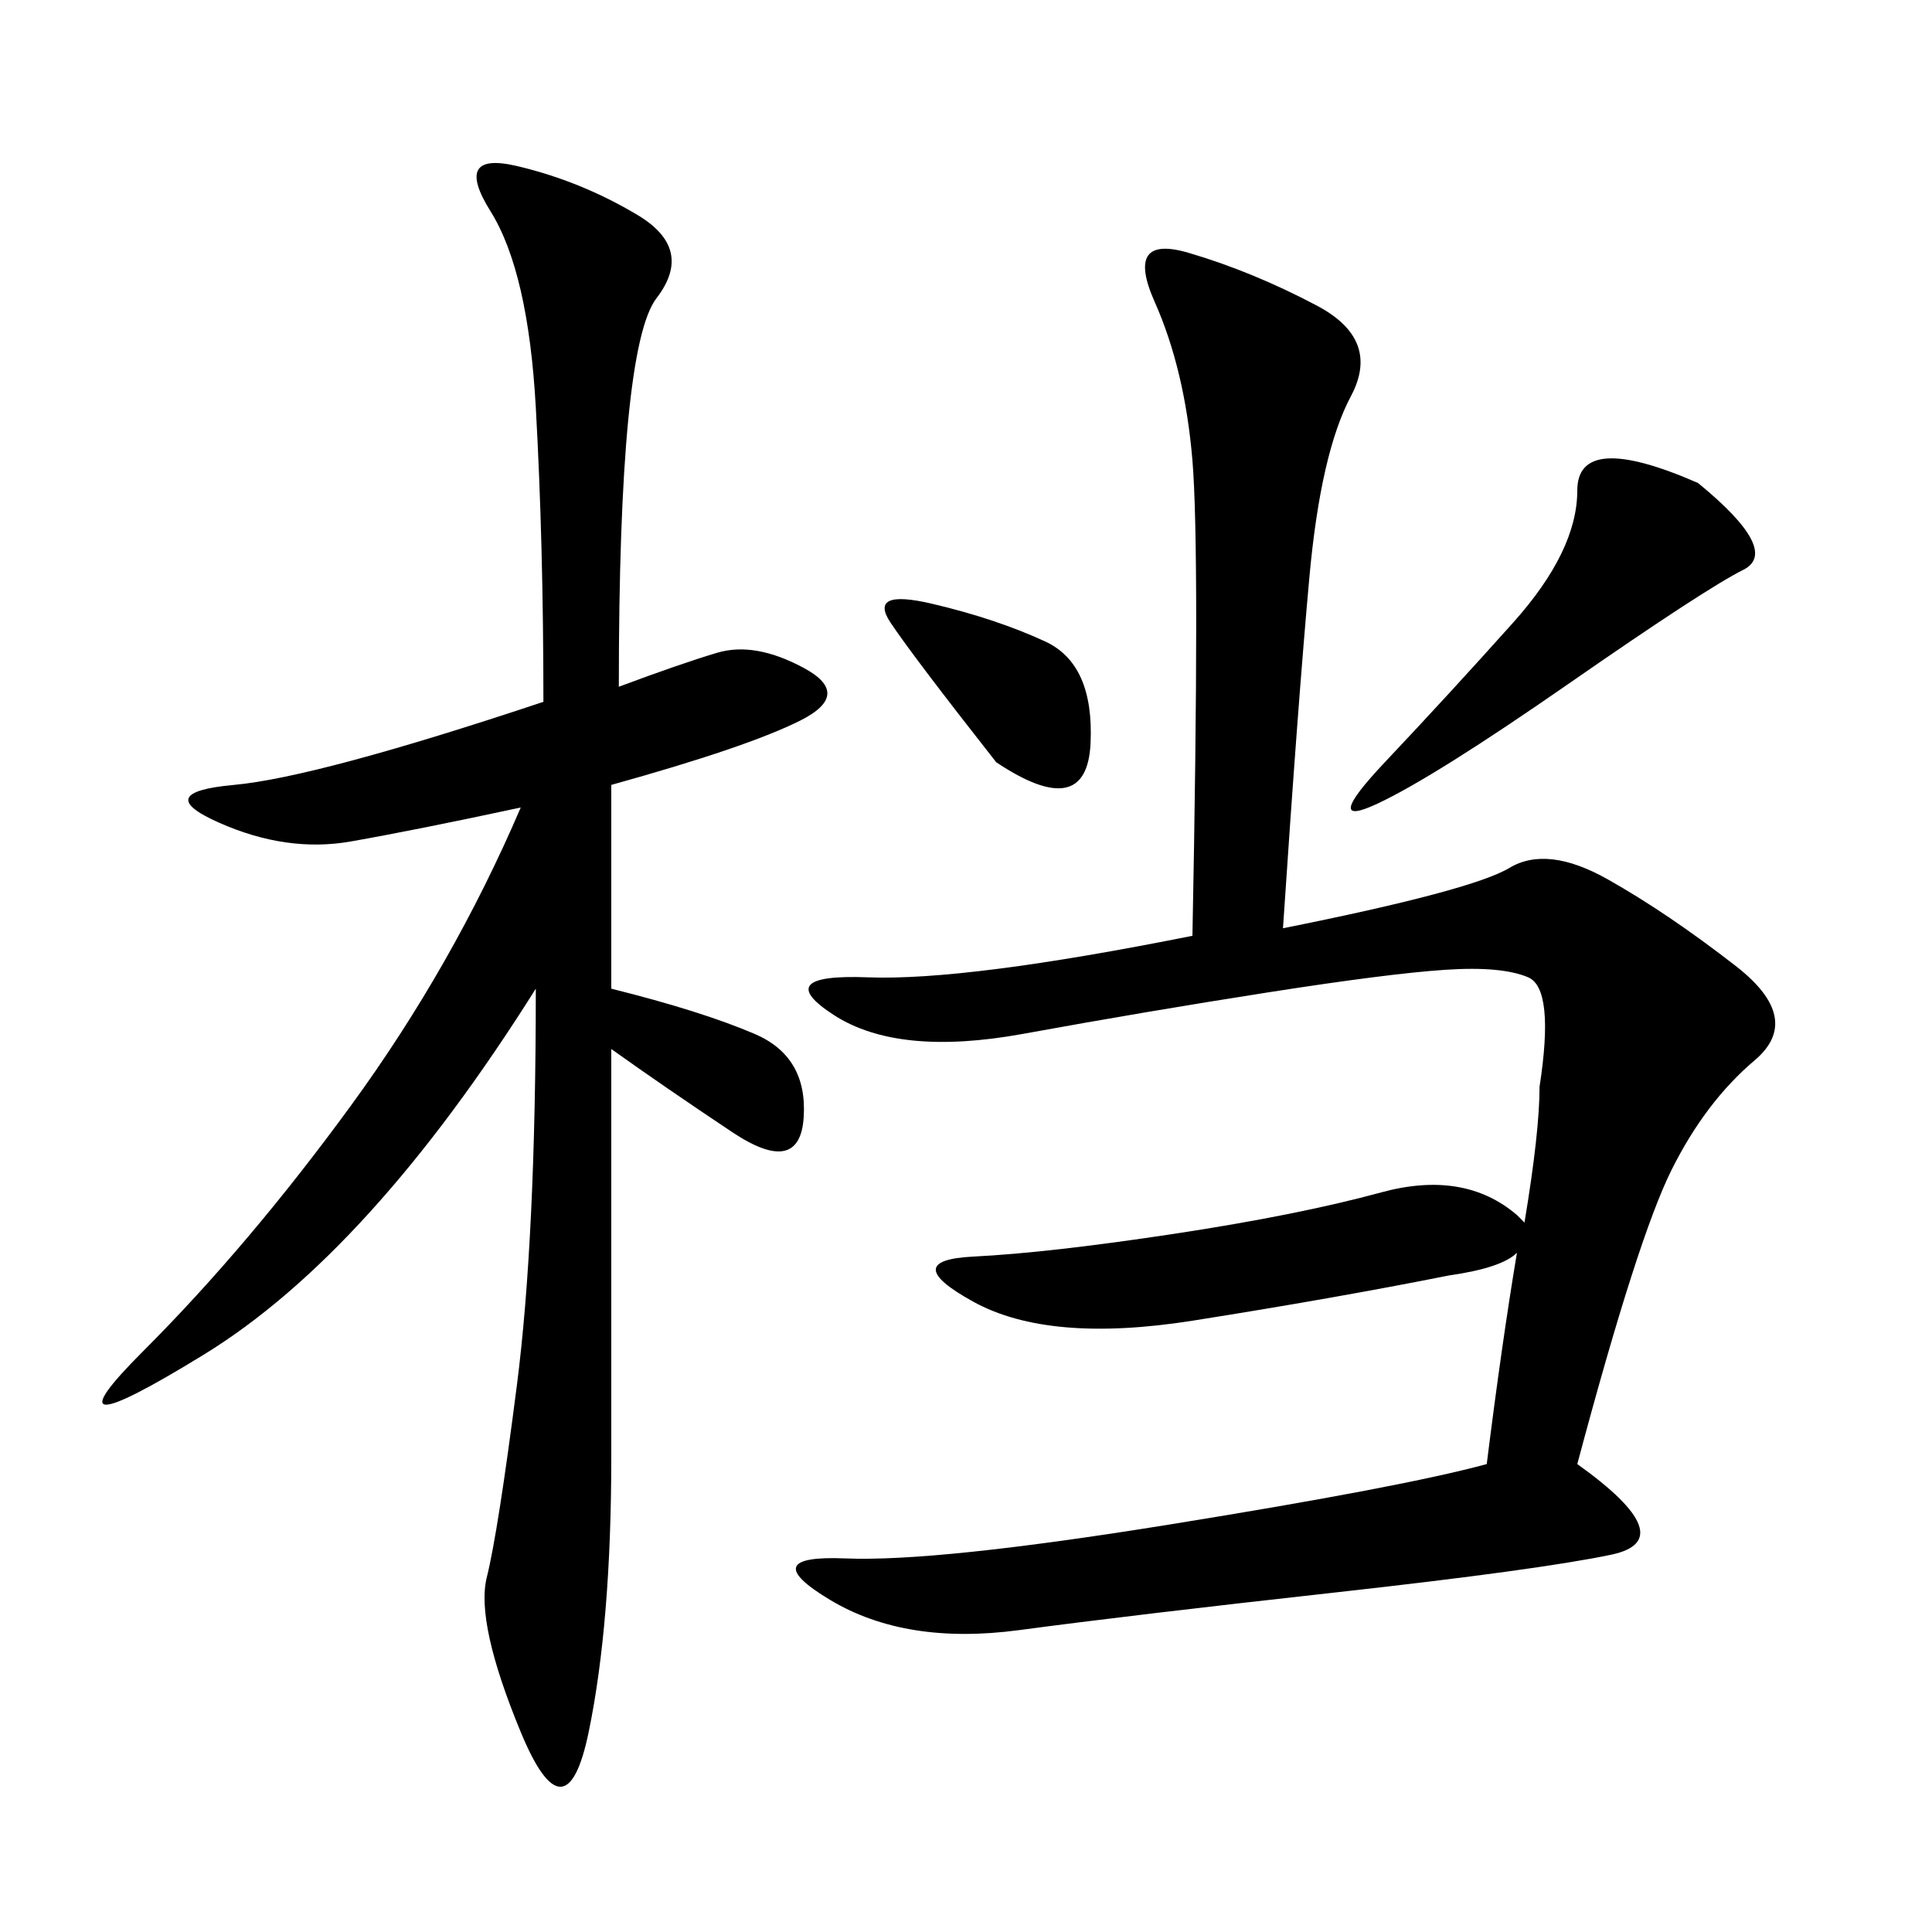 <svg xmlns="http://www.w3.org/2000/svg" xmlns:xlink="http://www.w3.org/1999/xlink" width="300" height="300"><path d="M235.55 188.67L236.72 189.84Q239.06 175.78 239.06 168.75L239.06 168.75Q241.41 153.52 237.30 151.76Q233.20 150 224.41 150.59Q215.63 151.17 196.88 154.10Q178.13 157.03 158.79 160.55Q139.45 164.06 129.49 157.62Q119.53 151.17 134.77 151.76Q150 152.34 185.16 145.31L185.16 145.31Q186.33 85.55 185.16 71.48Q183.98 57.42 179.30 46.88Q174.61 36.33 184.57 39.26Q194.53 42.19 204.49 47.46Q214.45 52.73 209.77 61.52Q205.08 70.31 203.32 89.65Q201.56 108.98 199.22 144.14L199.22 144.14Q228.52 138.28 234.38 134.77Q240.23 131.25 249.61 136.52Q258.98 141.80 269.53 150Q280.08 158.20 272.46 164.65Q264.84 171.09 259.57 181.64Q254.30 192.19 244.92 227.34L244.92 227.34Q261.33 239.06 250.20 241.41Q239.06 243.75 207.42 247.27Q175.78 250.78 158.20 253.13Q140.63 255.47 128.91 248.44Q117.19 241.41 131.25 241.99Q145.31 242.58 181.64 236.72Q217.97 230.86 230.86 227.34L230.86 227.34Q233.20 208.59 235.55 194.53L235.55 194.53Q233.20 196.88 225 198.05L225 198.05Q207.42 201.56 185.16 205.08Q162.89 208.59 151.17 202.15Q139.45 195.70 151.17 195.12Q162.89 194.53 182.23 191.60Q201.56 188.67 214.45 185.16Q227.34 181.64 235.55 188.67L235.55 188.67ZM96.09 106.64Q105.47 103.13 111.33 101.37Q117.19 99.61 124.80 103.71Q132.42 107.81 124.22 111.91Q116.02 116.02 94.92 121.88L94.92 121.88L94.92 153.52Q108.98 157.03 117.19 160.55Q125.39 164.06 124.80 173.44Q124.22 182.81 113.67 175.78Q103.13 168.75 94.92 162.89L94.92 162.89L94.92 226.17Q94.92 251.95 91.41 268.95Q87.89 285.94 80.86 268.95Q73.83 251.95 75.59 244.92Q77.34 237.89 80.27 215.04Q83.20 192.19 83.20 153.52L83.20 153.52Q57.42 194.53 31.64 210.35Q5.86 226.17 22.27 209.77Q38.67 193.36 54.49 171.68Q70.31 150 80.86 125.39L80.86 125.39Q64.45 128.91 54.49 130.66Q44.53 132.42 33.98 127.73Q23.44 123.05 36.33 121.88Q49.22 120.70 84.38 108.98L84.38 108.98Q84.38 84.38 83.20 63.28Q82.03 42.19 76.17 32.81Q70.31 23.44 80.27 25.78Q90.23 28.13 99.02 33.40Q107.81 38.67 101.95 46.29Q96.09 53.91 96.09 106.64L96.09 106.64ZM263.67 75Q276.56 85.55 270.70 88.48Q264.84 91.41 243.75 106.05Q222.66 120.70 213.87 124.80Q205.08 128.91 215.04 118.36Q225 107.81 234.96 96.68Q244.92 85.55 244.92 76.17L244.92 76.17Q244.92 66.80 263.67 75L263.67 75ZM154.69 118.36Q141.80 101.95 138.28 96.68Q134.77 91.41 144.73 93.75Q154.69 96.09 162.30 99.61Q169.92 103.13 169.34 115.43Q168.75 127.73 154.69 118.36L154.69 118.36Z"/></svg>